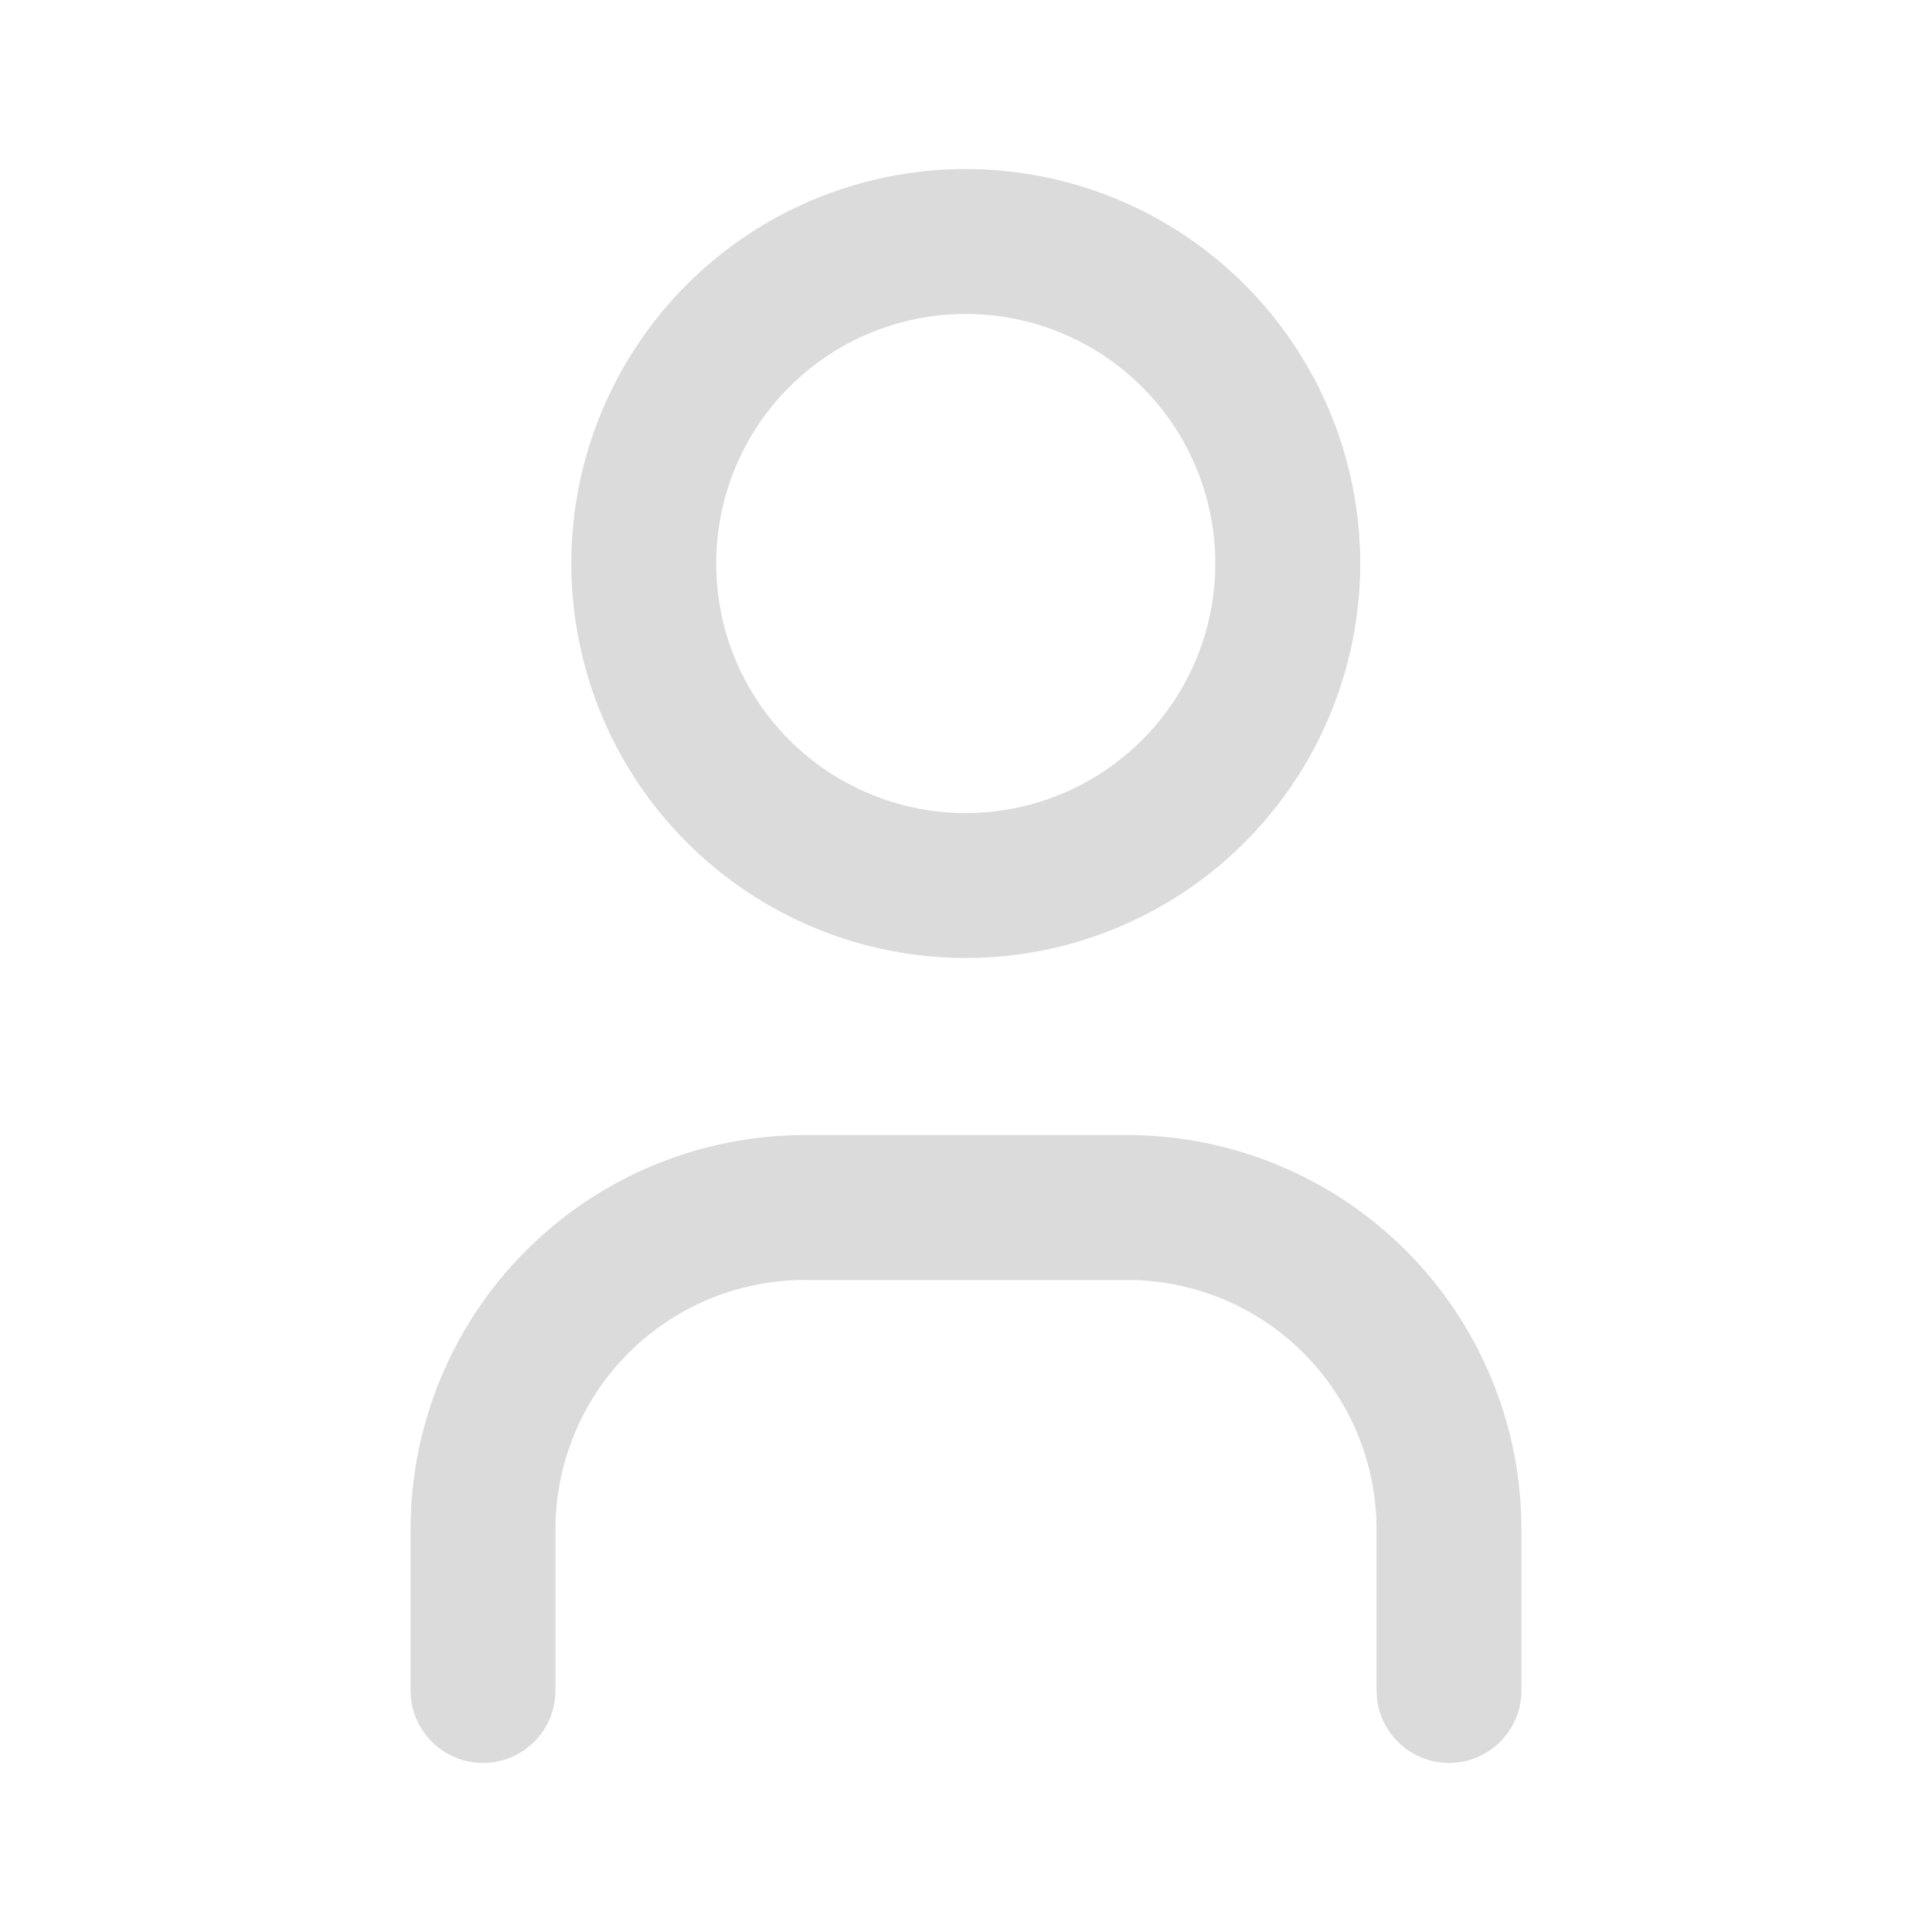 <svg width="20" height="20" viewBox="0 0 20 20" fill="none" xmlns="http://www.w3.org/2000/svg">
<g clip-path="url(#clip0_500_631)">
<path d="M6.664 5.833C6.664 6.717 7.015 7.565 7.64 8.19C8.265 8.815 9.113 9.167 9.997 9.167C10.882 9.167 11.729 8.815 12.354 8.19C12.979 7.565 13.331 6.717 13.331 5.833C13.331 4.949 12.979 4.101 12.354 3.476C11.729 2.851 10.882 2.5 9.997 2.5C9.113 2.5 8.265 2.851 7.64 3.476C7.015 4.101 6.664 4.949 6.664 5.833Z" stroke="#DBDBDB" stroke-width="1.5" stroke-linecap="round" stroke-linejoin="round"/>
<path d="M5 17.5V15.833C5 14.949 5.351 14.101 5.976 13.476C6.601 12.851 7.449 12.5 8.333 12.5H11.667C12.551 12.5 13.399 12.851 14.024 13.476C14.649 14.101 15 14.949 15 15.833V17.5" stroke="#DBDBDB" stroke-width="1.5" stroke-linecap="round" stroke-linejoin="round"/>
</g>
<defs>
<clipPath id="clip0_500_631">
<rect width="20" height="20" fill="white"/>
</clipPath>
</defs>
</svg>
